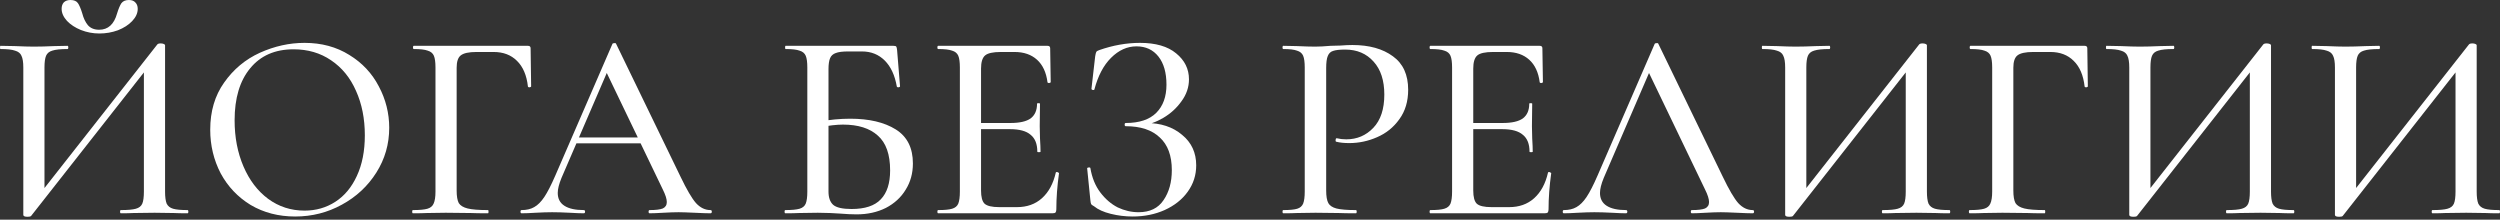 <?xml version="1.0" encoding="UTF-8"?> <svg xmlns="http://www.w3.org/2000/svg" width="660" height="58" viewBox="0 0 660 58" fill="none"><rect x="0" y="0" width="660" height="58" fill="#333333" stroke="none"/><path d="M651.794 11.743C651.935 11.554 652.242 11.46 652.713 11.46C652.996 11.46 653.256 11.507 653.492 11.601C653.727 11.695 653.845 11.813 653.845 11.955V50.579C653.845 51.994 653.987 53.055 654.27 53.762C654.6 54.422 655.166 54.87 655.968 55.106C656.769 55.342 658.043 55.46 659.787 55.46C659.929 55.46 660 55.601 660 55.884C660 56.167 659.929 56.309 659.787 56.309C658.278 56.309 657.076 56.285 656.18 56.238L651.086 56.167L645.498 56.238C644.696 56.285 643.588 56.309 642.173 56.309C642.032 56.309 641.961 56.167 641.961 55.884C641.961 55.601 642.032 55.46 642.173 55.46C644.012 55.46 645.333 55.342 646.135 55.106C646.984 54.87 647.549 54.422 647.832 53.762C648.115 53.102 648.257 52.041 648.257 50.579V17.048H649.884L618.475 57.016C618.334 57.158 618.027 57.228 617.556 57.228C616.801 57.228 616.424 57.063 616.424 56.733V17.826C616.424 16.412 616.259 15.374 615.929 14.714C615.646 14.053 615.08 13.605 614.231 13.37C613.429 13.087 612.156 12.945 610.411 12.945C610.317 12.945 610.27 12.804 610.27 12.521C610.27 12.238 610.317 12.096 610.411 12.096L614.16 12.167C616.33 12.261 618.004 12.309 619.183 12.309C620.692 12.309 622.531 12.261 624.7 12.167L628.096 12.096C628.237 12.096 628.308 12.238 628.308 12.521C628.308 12.804 628.237 12.945 628.096 12.945C626.257 12.945 624.913 13.087 624.064 13.37C623.262 13.605 622.72 14.053 622.437 14.714C622.154 15.374 622.012 16.412 622.012 17.826V51.711H620.385L651.794 11.743Z" fill="white"></path><path d="M597.495 11.743C597.637 11.554 597.943 11.46 598.415 11.46C598.698 11.46 598.957 11.507 599.193 11.601C599.429 11.695 599.546 11.813 599.546 11.955V50.579C599.546 51.994 599.688 53.055 599.971 53.762C600.301 54.422 600.867 54.87 601.669 55.106C602.47 55.342 603.744 55.46 605.489 55.46C605.63 55.46 605.701 55.601 605.701 55.884C605.701 56.167 605.63 56.309 605.489 56.309C603.98 56.309 602.777 56.285 601.881 56.238L596.788 56.167L591.199 56.238C590.397 56.285 589.289 56.309 587.874 56.309C587.733 56.309 587.662 56.167 587.662 55.884C587.662 55.601 587.733 55.46 587.874 55.46C589.714 55.46 591.034 55.342 591.836 55.106C592.685 54.87 593.251 54.422 593.534 53.762C593.817 53.102 593.958 52.041 593.958 50.579V17.048H595.585L564.177 57.016C564.035 57.158 563.729 57.228 563.257 57.228C562.502 57.228 562.125 57.063 562.125 56.733V17.826C562.125 16.412 561.96 15.374 561.63 14.714C561.347 14.053 560.781 13.605 559.932 13.37C559.13 13.087 557.857 12.945 556.112 12.945C556.018 12.945 555.971 12.804 555.971 12.521C555.971 12.238 556.018 12.096 556.112 12.096L559.861 12.167C562.031 12.261 563.705 12.309 564.884 12.309C566.393 12.309 568.232 12.261 570.402 12.167L573.797 12.096C573.939 12.096 574.009 12.238 574.009 12.521C574.009 12.804 573.939 12.945 573.797 12.945C571.958 12.945 570.614 13.087 569.765 13.37C568.963 13.605 568.421 14.053 568.138 14.714C567.855 15.374 567.714 16.412 567.714 17.826V51.711H566.086L597.495 11.743Z" fill="white"></path><path d="M519.993 56.309C519.852 56.309 519.781 56.167 519.781 55.884C519.781 55.602 519.852 55.46 519.993 55.46C521.738 55.46 523.012 55.342 523.813 55.106C524.615 54.87 525.157 54.422 525.44 53.762C525.771 53.055 525.936 51.994 525.936 50.579V17.826C525.936 16.412 525.794 15.374 525.511 14.714C525.228 14.054 524.686 13.605 523.884 13.37C523.13 13.087 521.903 12.945 520.206 12.945C520.064 12.945 519.993 12.804 519.993 12.521C519.993 12.238 520.064 12.096 520.206 12.096H550.341C550.812 12.096 551.048 12.309 551.048 12.733L551.19 22.778C551.19 22.92 551.048 23.014 550.765 23.061C550.53 23.061 550.388 22.99 550.341 22.849C550.011 19.878 549.044 17.614 547.441 16.058C545.884 14.502 543.833 13.723 541.286 13.723H536.759C534.731 13.723 533.34 14.03 532.585 14.643C531.878 15.209 531.524 16.294 531.524 17.897V50.296C531.524 51.805 531.713 52.913 532.09 53.621C532.514 54.281 533.293 54.753 534.424 55.036C535.556 55.319 537.348 55.46 539.801 55.46C539.895 55.46 539.942 55.602 539.942 55.884C539.942 56.167 539.895 56.309 539.801 56.309C537.867 56.309 536.358 56.285 535.273 56.238L528.624 56.167L523.672 56.238C522.776 56.285 521.55 56.309 519.993 56.309Z" fill="white"></path><path d="M506.653 11.743C506.795 11.554 507.101 11.46 507.573 11.46C507.856 11.46 508.115 11.507 508.351 11.601C508.587 11.695 508.705 11.813 508.705 11.955V50.579C508.705 51.994 508.846 53.055 509.129 53.762C509.459 54.422 510.025 54.87 510.827 55.106C511.629 55.342 512.902 55.46 514.647 55.46C514.788 55.46 514.859 55.601 514.859 55.884C514.859 56.167 514.788 56.309 514.647 56.309C513.138 56.309 511.935 56.285 511.039 56.238L505.946 56.167L500.357 56.238C499.556 56.285 498.447 56.309 497.033 56.309C496.891 56.309 496.82 56.167 496.82 55.884C496.82 55.601 496.891 55.46 497.033 55.46C498.872 55.46 500.192 55.342 500.994 55.106C501.843 54.87 502.409 54.422 502.692 53.762C502.975 53.102 503.116 52.041 503.116 50.579V17.048H504.743L473.335 57.016C473.193 57.158 472.887 57.228 472.415 57.228C471.661 57.228 471.283 57.063 471.283 56.733V17.826C471.283 16.412 471.118 15.374 470.788 14.714C470.505 14.053 469.939 13.605 469.09 13.37C468.289 13.087 467.015 12.945 465.27 12.945C465.176 12.945 465.129 12.804 465.129 12.521C465.129 12.238 465.176 12.096 465.27 12.096L469.02 12.167C471.189 12.261 472.863 12.309 474.042 12.309C475.551 12.309 477.39 12.261 479.56 12.167L482.955 12.096C483.097 12.096 483.168 12.238 483.168 12.521C483.168 12.804 483.097 12.945 482.955 12.945C481.116 12.945 479.772 13.087 478.923 13.37C478.121 13.605 477.579 14.053 477.296 14.714C477.013 15.374 476.872 16.412 476.872 17.826V51.711H475.245L506.653 11.743Z" fill="white"></path><path d="M412.847 56.309C412.659 56.309 412.564 56.167 412.564 55.885C412.564 55.602 412.659 55.46 412.847 55.46C414.168 55.46 415.276 55.201 416.172 54.682C417.115 54.163 418.011 53.267 418.86 51.994C419.709 50.721 420.676 48.834 421.761 46.335L436.828 11.601C436.875 11.46 437.04 11.389 437.323 11.389C437.606 11.342 437.771 11.413 437.819 11.601L454.796 46.618C456.447 50.06 457.814 52.395 458.899 53.621C460.031 54.847 461.304 55.46 462.719 55.46C462.955 55.46 463.073 55.602 463.073 55.885C463.073 56.167 462.955 56.309 462.719 56.309C461.823 56.309 460.432 56.262 458.545 56.167C456.565 56.073 455.15 56.026 454.301 56.026C453.216 56.026 451.872 56.073 450.269 56.167C448.665 56.262 447.463 56.309 446.661 56.309C446.472 56.309 446.378 56.167 446.378 55.885C446.378 55.602 446.472 55.46 446.661 55.46C448.265 55.46 449.42 55.319 450.127 55.036C450.835 54.706 451.188 54.14 451.188 53.338C451.188 52.536 450.835 51.428 450.127 50.013L434.918 18.392L437.182 14.997L423.388 46.971C422.727 48.575 422.397 49.895 422.397 50.933C422.397 52.442 422.987 53.574 424.166 54.328C425.345 55.083 427.043 55.46 429.259 55.46C429.495 55.46 429.613 55.602 429.613 55.885C429.613 56.167 429.495 56.309 429.259 56.309C428.41 56.309 427.184 56.262 425.581 56.167C423.789 56.073 422.232 56.026 420.912 56.026C419.686 56.026 418.224 56.073 416.526 56.167C415.017 56.262 413.791 56.309 412.847 56.309Z" fill="white"></path><path d="M377.62 56.309C377.479 56.309 377.408 56.167 377.408 55.884C377.408 55.602 377.479 55.46 377.62 55.46C379.318 55.46 380.544 55.342 381.299 55.106C382.101 54.87 382.643 54.422 382.926 53.762C383.209 53.055 383.35 51.994 383.35 50.579V17.826C383.35 16.412 383.209 15.374 382.926 14.714C382.643 14.054 382.101 13.605 381.299 13.37C380.544 13.087 379.318 12.945 377.62 12.945C377.479 12.945 377.408 12.804 377.408 12.521C377.408 12.238 377.479 12.096 377.62 12.096H406.482C406.954 12.096 407.19 12.309 407.19 12.733L407.331 21.646C407.331 21.788 407.19 21.882 406.907 21.929C406.671 21.929 406.529 21.858 406.482 21.717C406.152 19.123 405.233 17.142 403.723 15.775C402.214 14.407 400.234 13.723 397.781 13.723H394.174C392.098 13.723 390.707 14.03 390 14.643C389.292 15.256 388.939 16.412 388.939 18.109V50.296C388.939 51.994 389.245 53.149 389.858 53.762C390.519 54.375 391.816 54.682 393.749 54.682H398.418C401.059 54.682 403.252 53.904 404.997 52.347C406.789 50.744 408.015 48.48 408.675 45.556C408.675 45.462 408.77 45.415 408.958 45.415C409.1 45.415 409.218 45.462 409.312 45.556C409.453 45.604 409.524 45.651 409.524 45.698C409.053 49.093 408.817 52.277 408.817 55.248C408.817 55.625 408.746 55.908 408.605 56.097C408.463 56.238 408.18 56.309 407.756 56.309H377.62ZM403.794 40.039C403.794 38.011 403.205 36.525 402.026 35.582C400.894 34.592 399.078 34.096 396.579 34.096H386.251V32.469H396.72C399.125 32.469 400.894 32.069 402.026 31.267C403.158 30.418 403.723 29.121 403.723 27.376C403.723 27.282 403.841 27.235 404.077 27.235C404.36 27.235 404.502 27.282 404.502 27.376L404.431 33.318L404.502 36.502C404.596 38.011 404.643 39.19 404.643 40.039C404.643 40.133 404.502 40.18 404.219 40.18C403.936 40.18 403.794 40.133 403.794 40.039Z" fill="white"></path><path d="M350.111 50.296C350.111 51.805 350.299 52.913 350.677 53.621C351.054 54.281 351.761 54.753 352.799 55.036C353.883 55.319 355.605 55.46 357.963 55.46C358.104 55.46 358.175 55.602 358.175 55.885C358.175 56.167 358.104 56.309 357.963 56.309C356.029 56.309 354.52 56.285 353.435 56.238L347.281 56.167L342.4 56.238C341.504 56.285 340.301 56.309 338.792 56.309C338.651 56.309 338.58 56.167 338.58 55.885C338.58 55.602 338.651 55.46 338.792 55.46C340.49 55.46 341.716 55.342 342.471 55.106C343.225 54.871 343.744 54.422 344.027 53.762C344.31 53.055 344.451 51.994 344.451 50.579V17.826C344.451 16.412 344.31 15.374 344.027 14.714C343.744 14.054 343.202 13.606 342.4 13.37C341.645 13.087 340.443 12.945 338.792 12.945C338.651 12.945 338.58 12.804 338.58 12.521C338.58 12.238 338.651 12.097 338.792 12.097L342.329 12.167C344.404 12.262 346.031 12.309 347.21 12.309C348.342 12.309 349.686 12.238 351.243 12.097C351.808 12.097 352.681 12.073 353.86 12.026C355.086 11.931 356.147 11.884 357.043 11.884C361.476 11.884 365.037 12.875 367.725 14.855C370.413 16.789 371.757 19.736 371.757 23.698C371.757 26.763 370.979 29.357 369.423 31.479C367.914 33.601 365.956 35.181 363.551 36.219C361.193 37.256 358.741 37.775 356.194 37.775C354.827 37.775 353.695 37.657 352.799 37.421C352.657 37.421 352.587 37.303 352.587 37.068C352.587 36.926 352.61 36.785 352.657 36.643C352.752 36.502 352.846 36.455 352.94 36.502C353.695 36.69 354.52 36.785 355.416 36.785C358.246 36.785 360.627 35.771 362.561 33.743C364.494 31.715 365.461 28.791 365.461 24.971C365.461 21.245 364.518 18.345 362.632 16.27C360.745 14.148 358.246 13.087 355.133 13.087C353.671 13.087 352.61 13.205 351.95 13.441C351.29 13.629 350.818 14.077 350.535 14.785C350.252 15.445 350.111 16.506 350.111 17.968V50.296Z" fill="white"></path><path d="M300.59 56.026C303.561 56.026 305.754 54.965 307.169 52.843C308.631 50.721 309.362 48.08 309.362 44.92C309.362 41.1 308.301 38.223 306.178 36.289C304.103 34.309 301.109 33.319 297.194 33.319C297.006 33.319 296.911 33.177 296.911 32.894C296.911 32.611 297.006 32.47 297.194 32.47C300.778 32.47 303.467 31.574 305.259 29.782C307.051 27.989 307.947 25.514 307.947 22.354C307.947 19.194 307.239 16.718 305.825 14.926C304.41 13.134 302.476 12.238 300.024 12.238C297.572 12.238 295.332 13.252 293.304 15.28C291.323 17.261 289.861 20.043 288.918 23.627C288.918 23.721 288.823 23.769 288.635 23.769C288.54 23.769 288.423 23.745 288.281 23.698C288.187 23.604 288.14 23.533 288.14 23.486L289.13 14.855C289.224 14.289 289.319 13.912 289.413 13.723C289.507 13.535 289.767 13.37 290.191 13.228C293.822 11.955 297.407 11.318 300.944 11.318C305.094 11.318 308.277 12.238 310.493 14.077C312.757 15.916 313.889 18.204 313.889 20.939C313.889 23.014 313.229 24.948 311.908 26.74C310.635 28.532 309.031 29.994 307.098 31.125C305.164 32.257 303.325 32.894 301.58 33.035L302.571 32.47C306.438 32.47 309.597 33.507 312.05 35.582C314.549 37.61 315.799 40.298 315.799 43.647C315.799 46.24 315.044 48.575 313.535 50.65C312.073 52.678 310.045 54.281 307.452 55.46C304.905 56.592 302.099 57.158 299.034 57.158C297.053 57.158 295.119 56.922 293.233 56.45C291.347 55.979 289.885 55.319 288.847 54.47C288.423 54.234 288.163 54.045 288.069 53.904C287.975 53.715 287.904 53.361 287.857 52.843L287.008 44.425C287.008 44.33 287.126 44.26 287.361 44.212C287.644 44.165 287.81 44.212 287.857 44.354C288.281 46.901 289.154 49.046 290.474 50.791C291.795 52.536 293.327 53.857 295.072 54.753C296.864 55.602 298.703 56.026 300.59 56.026Z" fill="white"></path><path d="M247.677 56.309C247.536 56.309 247.465 56.167 247.465 55.884C247.465 55.602 247.536 55.46 247.677 55.46C249.375 55.46 250.601 55.342 251.356 55.106C252.157 54.87 252.7 54.422 252.983 53.762C253.266 53.055 253.407 51.994 253.407 50.579V17.826C253.407 16.412 253.266 15.374 252.983 14.714C252.7 14.054 252.157 13.605 251.356 13.37C250.601 13.087 249.375 12.945 247.677 12.945C247.536 12.945 247.465 12.804 247.465 12.521C247.465 12.238 247.536 12.096 247.677 12.096H276.539C277.011 12.096 277.246 12.309 277.246 12.733L277.388 21.646C277.388 21.788 277.246 21.882 276.963 21.929C276.728 21.929 276.586 21.858 276.539 21.717C276.209 19.123 275.289 17.142 273.78 15.775C272.271 14.407 270.29 13.723 267.838 13.723H264.23C262.155 13.723 260.764 14.03 260.057 14.643C259.349 15.256 258.995 16.412 258.995 18.109V50.296C258.995 51.994 259.302 53.149 259.915 53.762C260.575 54.375 261.872 54.682 263.806 54.682H268.475C271.116 54.682 273.308 53.904 275.053 52.347C276.845 50.744 278.072 48.48 278.732 45.556C278.732 45.462 278.826 45.415 279.015 45.415C279.156 45.415 279.274 45.462 279.369 45.556C279.51 45.604 279.581 45.651 279.581 45.698C279.109 49.093 278.873 52.277 278.873 55.248C278.873 55.625 278.803 55.908 278.661 56.097C278.52 56.238 278.237 56.309 277.812 56.309H247.677ZM273.851 40.039C273.851 38.011 273.261 36.525 272.082 35.582C270.95 34.592 269.135 34.096 266.635 34.096H256.307V32.469H266.777C269.182 32.469 270.95 32.069 272.082 31.267C273.214 30.418 273.78 29.121 273.78 27.376C273.78 27.282 273.898 27.235 274.134 27.235C274.417 27.235 274.558 27.282 274.558 27.376L274.487 33.318L274.558 36.502C274.653 38.011 274.7 39.19 274.7 40.039C274.7 40.133 274.558 40.18 274.275 40.18C273.992 40.18 273.851 40.133 273.851 40.039Z" fill="white"></path><path d="M226.15 56.592C224.877 56.592 223.391 56.521 221.694 56.38C220.986 56.333 220.137 56.285 219.147 56.238C218.157 56.191 217.072 56.167 215.893 56.167L210.941 56.238C210.045 56.285 208.842 56.309 207.333 56.309C207.192 56.309 207.121 56.167 207.121 55.884C207.121 55.602 207.192 55.46 207.333 55.46C209.031 55.46 210.281 55.342 211.083 55.106C211.884 54.87 212.427 54.422 212.71 53.762C212.993 53.055 213.134 51.994 213.134 50.579V17.826C213.134 16.412 212.993 15.374 212.71 14.714C212.427 14.054 211.884 13.605 211.083 13.37C210.328 13.087 209.102 12.945 207.404 12.945C207.31 12.945 207.263 12.804 207.263 12.521C207.263 12.238 207.31 12.096 207.404 12.096H235.842C236.266 12.096 236.525 12.167 236.62 12.309C236.714 12.45 236.785 12.757 236.832 13.228L237.61 22.778C237.61 22.92 237.469 23.014 237.186 23.061C236.95 23.061 236.808 22.99 236.761 22.849C236.242 19.878 235.181 17.591 233.578 15.987C231.974 14.384 229.97 13.582 227.565 13.582H223.886C222.425 13.582 221.34 13.723 220.632 14.006C219.925 14.242 219.43 14.69 219.147 15.351C218.864 16.011 218.722 16.977 218.722 18.251V50.579C218.722 52.135 219.123 53.291 219.925 54.045C220.774 54.8 222.401 55.177 224.806 55.177C228.343 55.177 230.913 54.328 232.517 52.63C234.167 50.933 234.993 48.386 234.993 44.99C234.993 40.746 233.908 37.681 231.739 35.794C229.616 33.861 226.551 32.894 222.542 32.894C220.892 32.894 218.84 33.13 216.388 33.601L216.176 32.116C219.053 31.597 221.811 31.338 224.452 31.338C229.451 31.338 233.46 32.281 236.478 34.167C239.496 36.054 241.006 39.048 241.006 43.151C241.006 45.745 240.369 48.056 239.096 50.084C237.869 52.112 236.124 53.715 233.861 54.894C231.597 56.026 229.027 56.592 226.15 56.592Z" fill="white"></path><path d="M151.843 36.29H171.084L171.579 37.846H150.994L151.843 36.29ZM187.567 55.46C187.803 55.46 187.92 55.602 187.92 55.885C187.92 56.167 187.803 56.309 187.567 56.309C186.671 56.309 185.279 56.262 183.393 56.167C181.412 56.073 179.998 56.026 179.149 56.026C178.064 56.026 176.72 56.073 175.116 56.167C173.513 56.262 172.31 56.309 171.509 56.309C171.32 56.309 171.226 56.167 171.226 55.885C171.226 55.602 171.32 55.46 171.509 55.46C173.112 55.46 174.268 55.319 174.975 55.036C175.682 54.706 176.036 54.14 176.036 53.338C176.036 52.536 175.682 51.428 174.975 50.013L159.766 18.392L162.03 14.997L148.235 46.971C147.575 48.575 147.245 49.895 147.245 50.933C147.245 52.442 147.834 53.574 149.013 54.328C150.192 55.083 151.89 55.46 154.107 55.46C154.343 55.46 154.46 55.602 154.46 55.885C154.46 56.167 154.343 56.309 154.107 56.309C153.258 56.309 152.032 56.262 150.428 56.167C148.636 56.073 147.08 56.026 145.759 56.026C144.533 56.026 143.071 56.073 141.374 56.167C139.864 56.262 138.638 56.309 137.695 56.309C137.506 56.309 137.412 56.167 137.412 55.885C137.412 55.602 137.506 55.46 137.695 55.46C139.016 55.46 140.124 55.201 141.02 54.682C141.963 54.163 142.859 53.267 143.708 51.994C144.557 50.721 145.524 48.834 146.608 46.335L161.676 11.601C161.723 11.46 161.888 11.389 162.171 11.389C162.454 11.342 162.619 11.413 162.666 11.601L179.644 46.618C181.294 50.06 182.662 52.395 183.747 53.621C184.879 54.847 186.152 55.46 187.567 55.46Z" fill="white"></path><path d="M109.025 56.309C108.883 56.309 108.812 56.167 108.812 55.884C108.812 55.602 108.883 55.46 109.025 55.46C110.77 55.46 112.043 55.342 112.845 55.106C113.646 54.87 114.189 54.422 114.472 53.762C114.802 53.055 114.967 51.994 114.967 50.579V17.826C114.967 16.412 114.825 15.374 114.542 14.714C114.259 14.054 113.717 13.605 112.915 13.37C112.161 13.087 110.935 12.945 109.237 12.945C109.095 12.945 109.025 12.804 109.025 12.521C109.025 12.238 109.095 12.096 109.237 12.096H139.372C139.844 12.096 140.08 12.309 140.08 12.733L140.221 22.778C140.221 22.92 140.08 23.014 139.797 23.061C139.561 23.061 139.419 22.99 139.372 22.849C139.042 19.878 138.075 17.614 136.472 16.058C134.916 14.502 132.864 13.723 130.317 13.723H125.79C123.762 13.723 122.371 14.03 121.616 14.643C120.909 15.209 120.555 16.294 120.555 17.897V50.296C120.555 51.805 120.744 52.913 121.121 53.621C121.546 54.281 122.324 54.753 123.456 55.036C124.587 55.319 126.38 55.46 128.832 55.46C128.926 55.46 128.973 55.602 128.973 55.884C128.973 56.167 128.926 56.309 128.832 56.309C126.898 56.309 125.389 56.285 124.305 56.238L117.655 56.167L112.703 56.238C111.807 56.285 110.581 56.309 109.025 56.309Z" fill="white"></path><path d="M77.925 57.158C73.539 57.158 69.624 56.144 66.182 54.116C62.786 52.041 60.145 49.258 58.259 45.769C56.42 42.232 55.5 38.388 55.5 34.238C55.5 29.381 56.726 25.23 59.178 21.788C61.631 18.298 64.767 15.681 68.587 13.936C72.454 12.191 76.392 11.318 80.4 11.318C84.881 11.318 88.819 12.38 92.214 14.502C95.609 16.577 98.203 19.335 99.995 22.778C101.835 26.221 102.754 29.876 102.754 33.743C102.754 38.035 101.622 41.972 99.359 45.556C97.095 49.141 94.053 51.97 90.233 54.045C86.46 56.12 82.358 57.158 77.925 57.158ZM80.4 55.602C83.419 55.602 86.13 54.823 88.535 53.267C90.941 51.711 92.827 49.447 94.195 46.476C95.609 43.458 96.317 39.874 96.317 35.724C96.317 31.338 95.539 27.424 93.983 23.981C92.473 20.538 90.281 17.85 87.404 15.916C84.574 13.983 81.273 13.016 77.5 13.016C72.596 13.016 68.775 14.69 66.04 18.039C63.305 21.34 61.937 25.914 61.937 31.762C61.937 36.242 62.715 40.298 64.272 43.929C65.828 47.561 67.997 50.414 70.78 52.489C73.609 54.564 76.816 55.602 80.4 55.602Z" fill="white"></path><path d="M41.524 11.743C41.666 11.554 41.972 11.46 42.444 11.46C42.727 11.46 42.986 11.507 43.222 11.601C43.458 11.696 43.576 11.814 43.576 11.955V50.579C43.576 51.994 43.717 53.055 44 53.762C44.33 54.423 44.896 54.871 45.698 55.106C46.5 55.342 47.773 55.46 49.518 55.46C49.659 55.46 49.73 55.602 49.73 55.885C49.73 56.167 49.659 56.309 49.518 56.309C48.009 56.309 46.806 56.285 45.91 56.238L40.817 56.167L35.228 56.238C34.427 56.285 33.319 56.309 31.904 56.309C31.762 56.309 31.692 56.167 31.692 55.885C31.692 55.602 31.762 55.46 31.904 55.46C33.743 55.46 35.063 55.342 35.865 55.106C36.714 54.871 37.28 54.423 37.563 53.762C37.846 53.102 37.987 52.041 37.987 50.579V17.048H39.614L8.206 57.016C8.064 57.158 7.758 57.229 7.286 57.229C6.532 57.229 6.154 57.063 6.154 56.733V17.826C6.154 16.412 5.989 15.374 5.659 14.714C5.376 14.054 4.81 13.606 3.961 13.37C3.16 13.087 1.886 12.945 0.141 12.945C0.047 12.945 0 12.804 0 12.521C0 12.238 0.047 12.097 0.141 12.097L3.891 12.167C6.06 12.262 7.734 12.309 8.913 12.309C10.422 12.309 12.262 12.262 14.431 12.167L17.826 12.097C17.968 12.097 18.039 12.238 18.039 12.521C18.039 12.804 17.968 12.945 17.826 12.945C15.987 12.945 14.643 13.087 13.794 13.37C12.993 13.606 12.45 14.054 12.167 14.714C11.884 15.374 11.743 16.412 11.743 17.826V51.711H10.116L41.524 11.743ZM26.174 7.852C28.532 7.852 30.112 6.414 30.913 3.537C31.291 2.311 31.668 1.415 32.045 0.849C32.47 0.283 33.13 0 34.026 0C34.781 0 35.346 0.212 35.724 0.637C36.148 1.061 36.36 1.627 36.36 2.334C36.36 3.466 35.865 4.551 34.875 5.588C33.932 6.579 32.682 7.381 31.126 7.994C29.569 8.56 27.942 8.842 26.244 8.842C24.547 8.842 22.92 8.536 21.363 7.923C19.854 7.31 18.628 6.508 17.685 5.518C16.742 4.48 16.27 3.419 16.27 2.334C16.27 1.627 16.459 1.061 16.836 0.637C17.261 0.212 17.85 0 18.605 0C19.548 0 20.208 0.283 20.585 0.849C20.963 1.415 21.34 2.311 21.717 3.537C22.047 4.81 22.542 5.848 23.203 6.65C23.91 7.451 24.9 7.852 26.174 7.852Z" fill="white"></path></svg> 